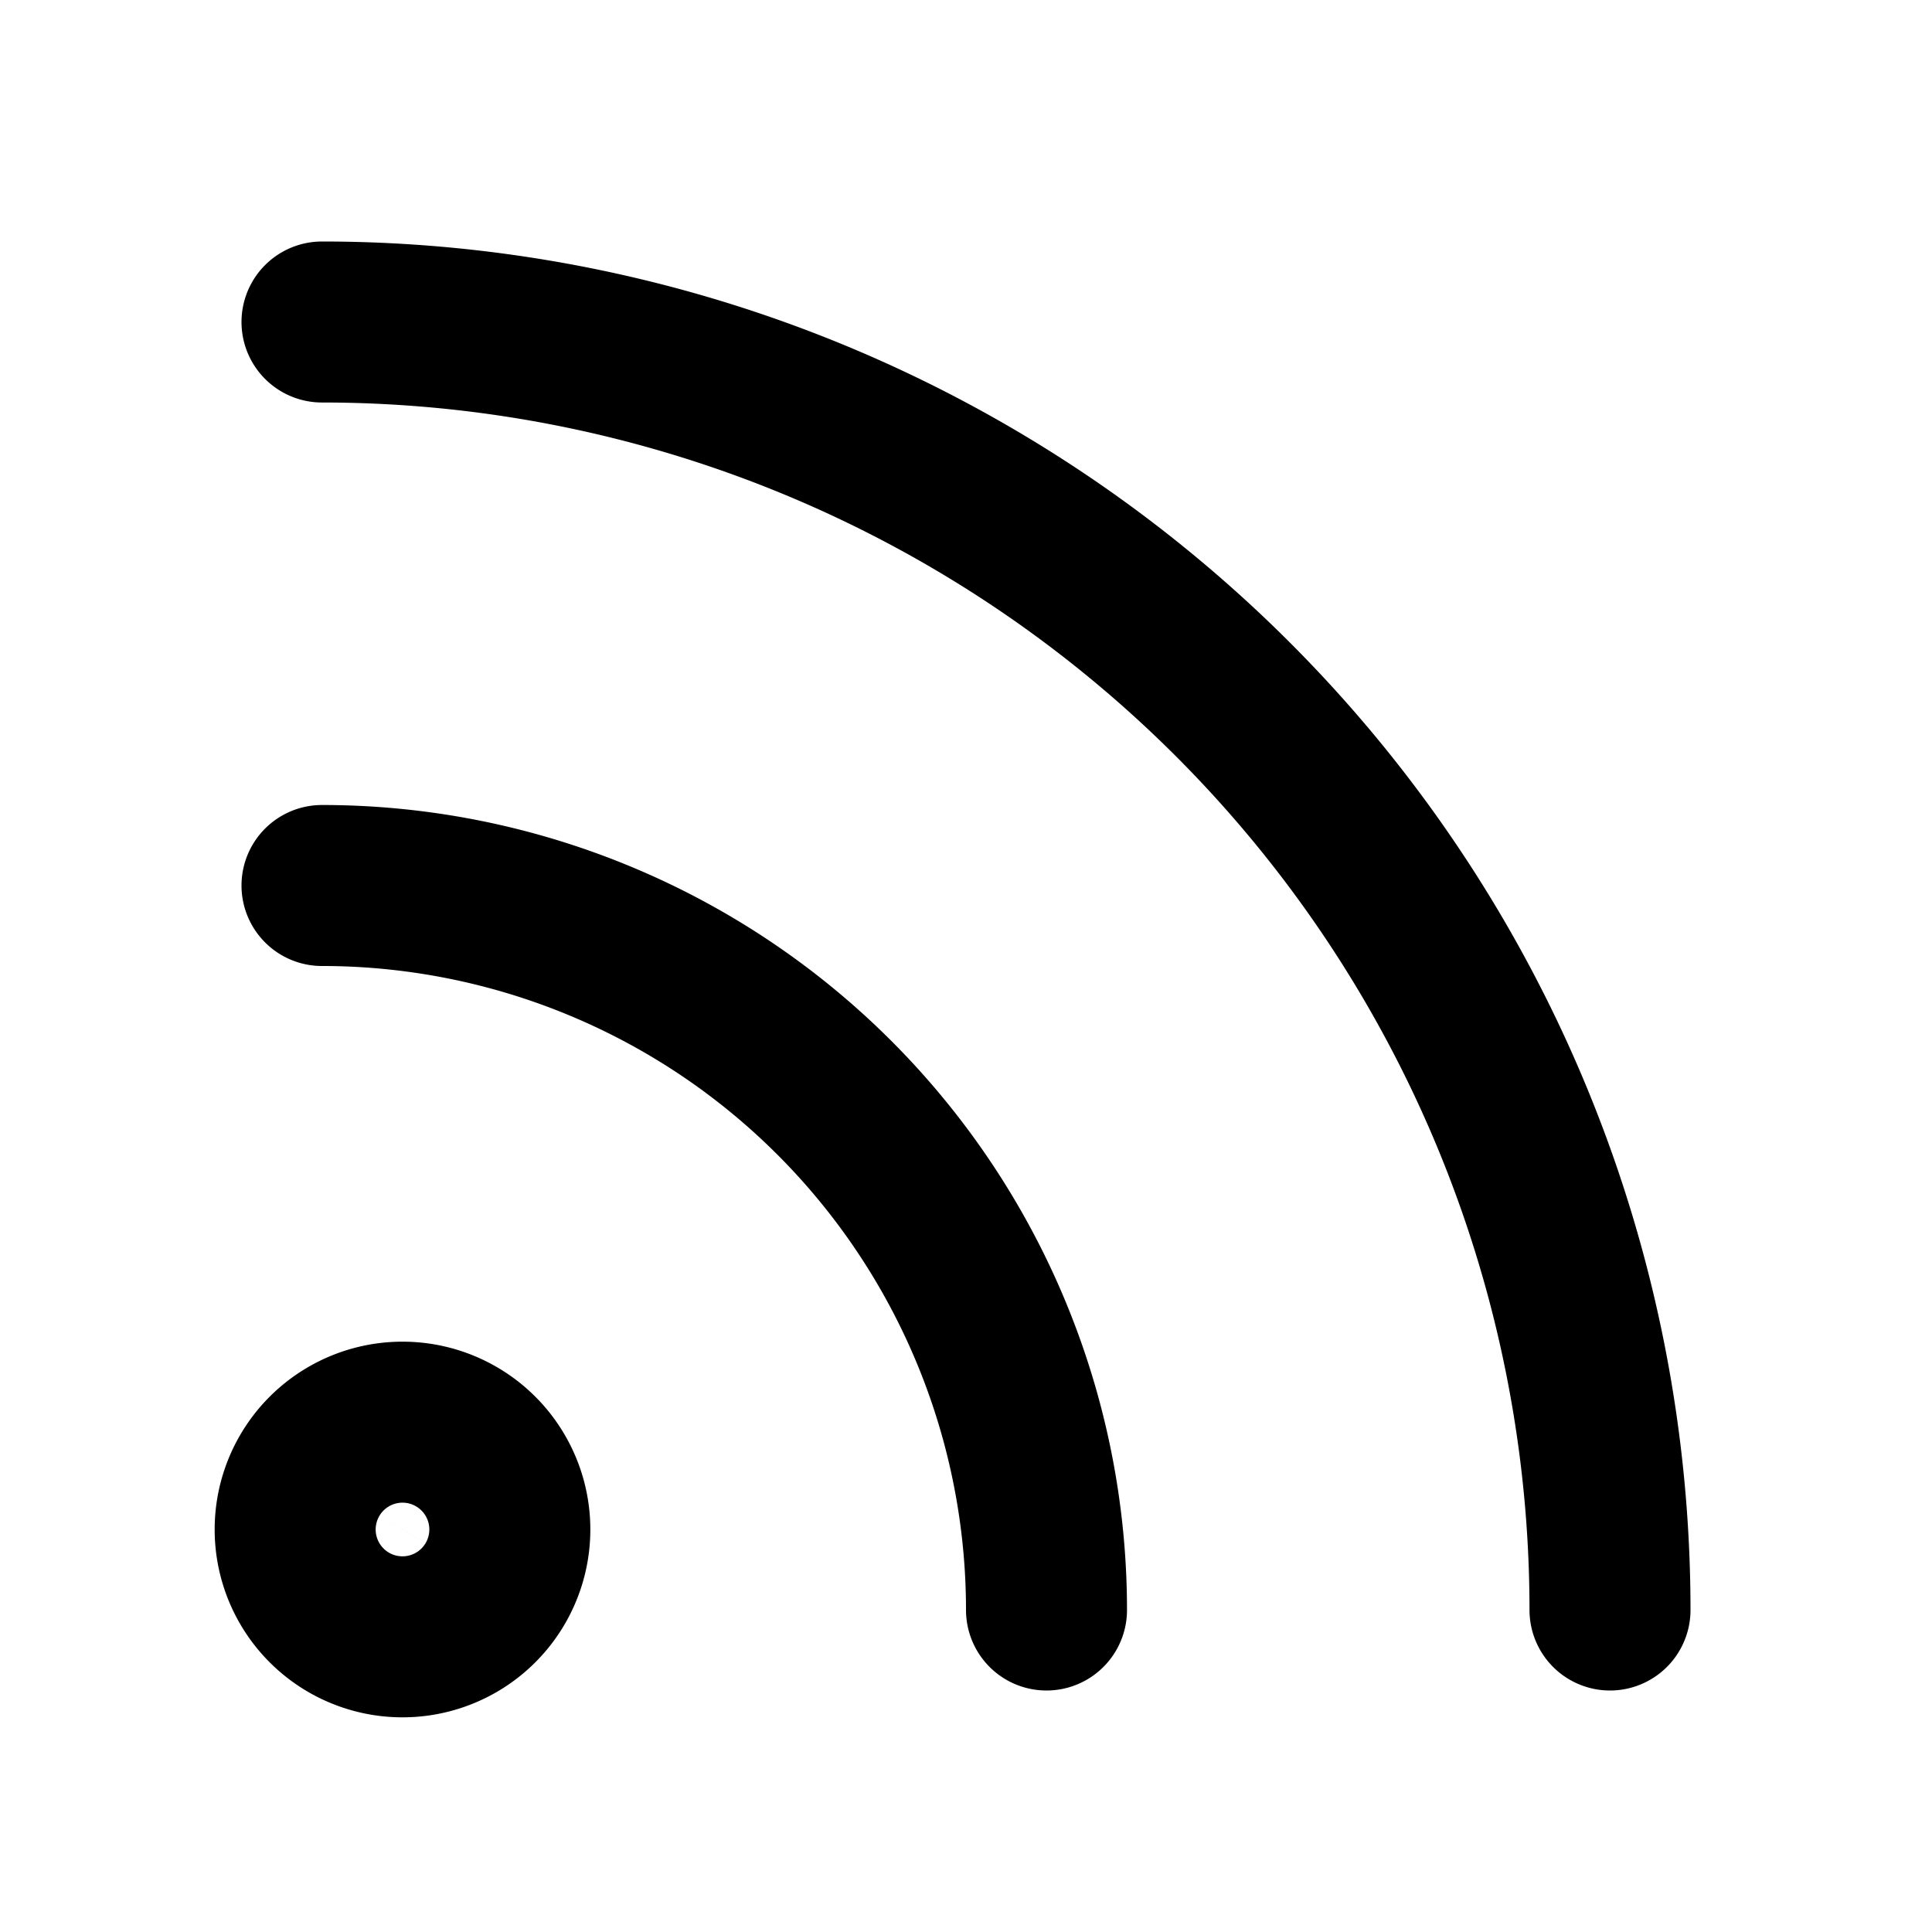 <svg width="18" height="18" fill="none" xmlns="http://www.w3.org/2000/svg"><path d="M3 8.25A6.75 6.75 0 019.75 15M3 3a12 12 0 0112 12" stroke="#000" stroke-width="1.5" stroke-linecap="round" stroke-linejoin="round"/><path d="M3.75 15a.75.75 0 100-1.5.75.75 0 000 1.5z" stroke="#000" stroke-width="2" stroke-linecap="round" stroke-linejoin="round"/></svg>